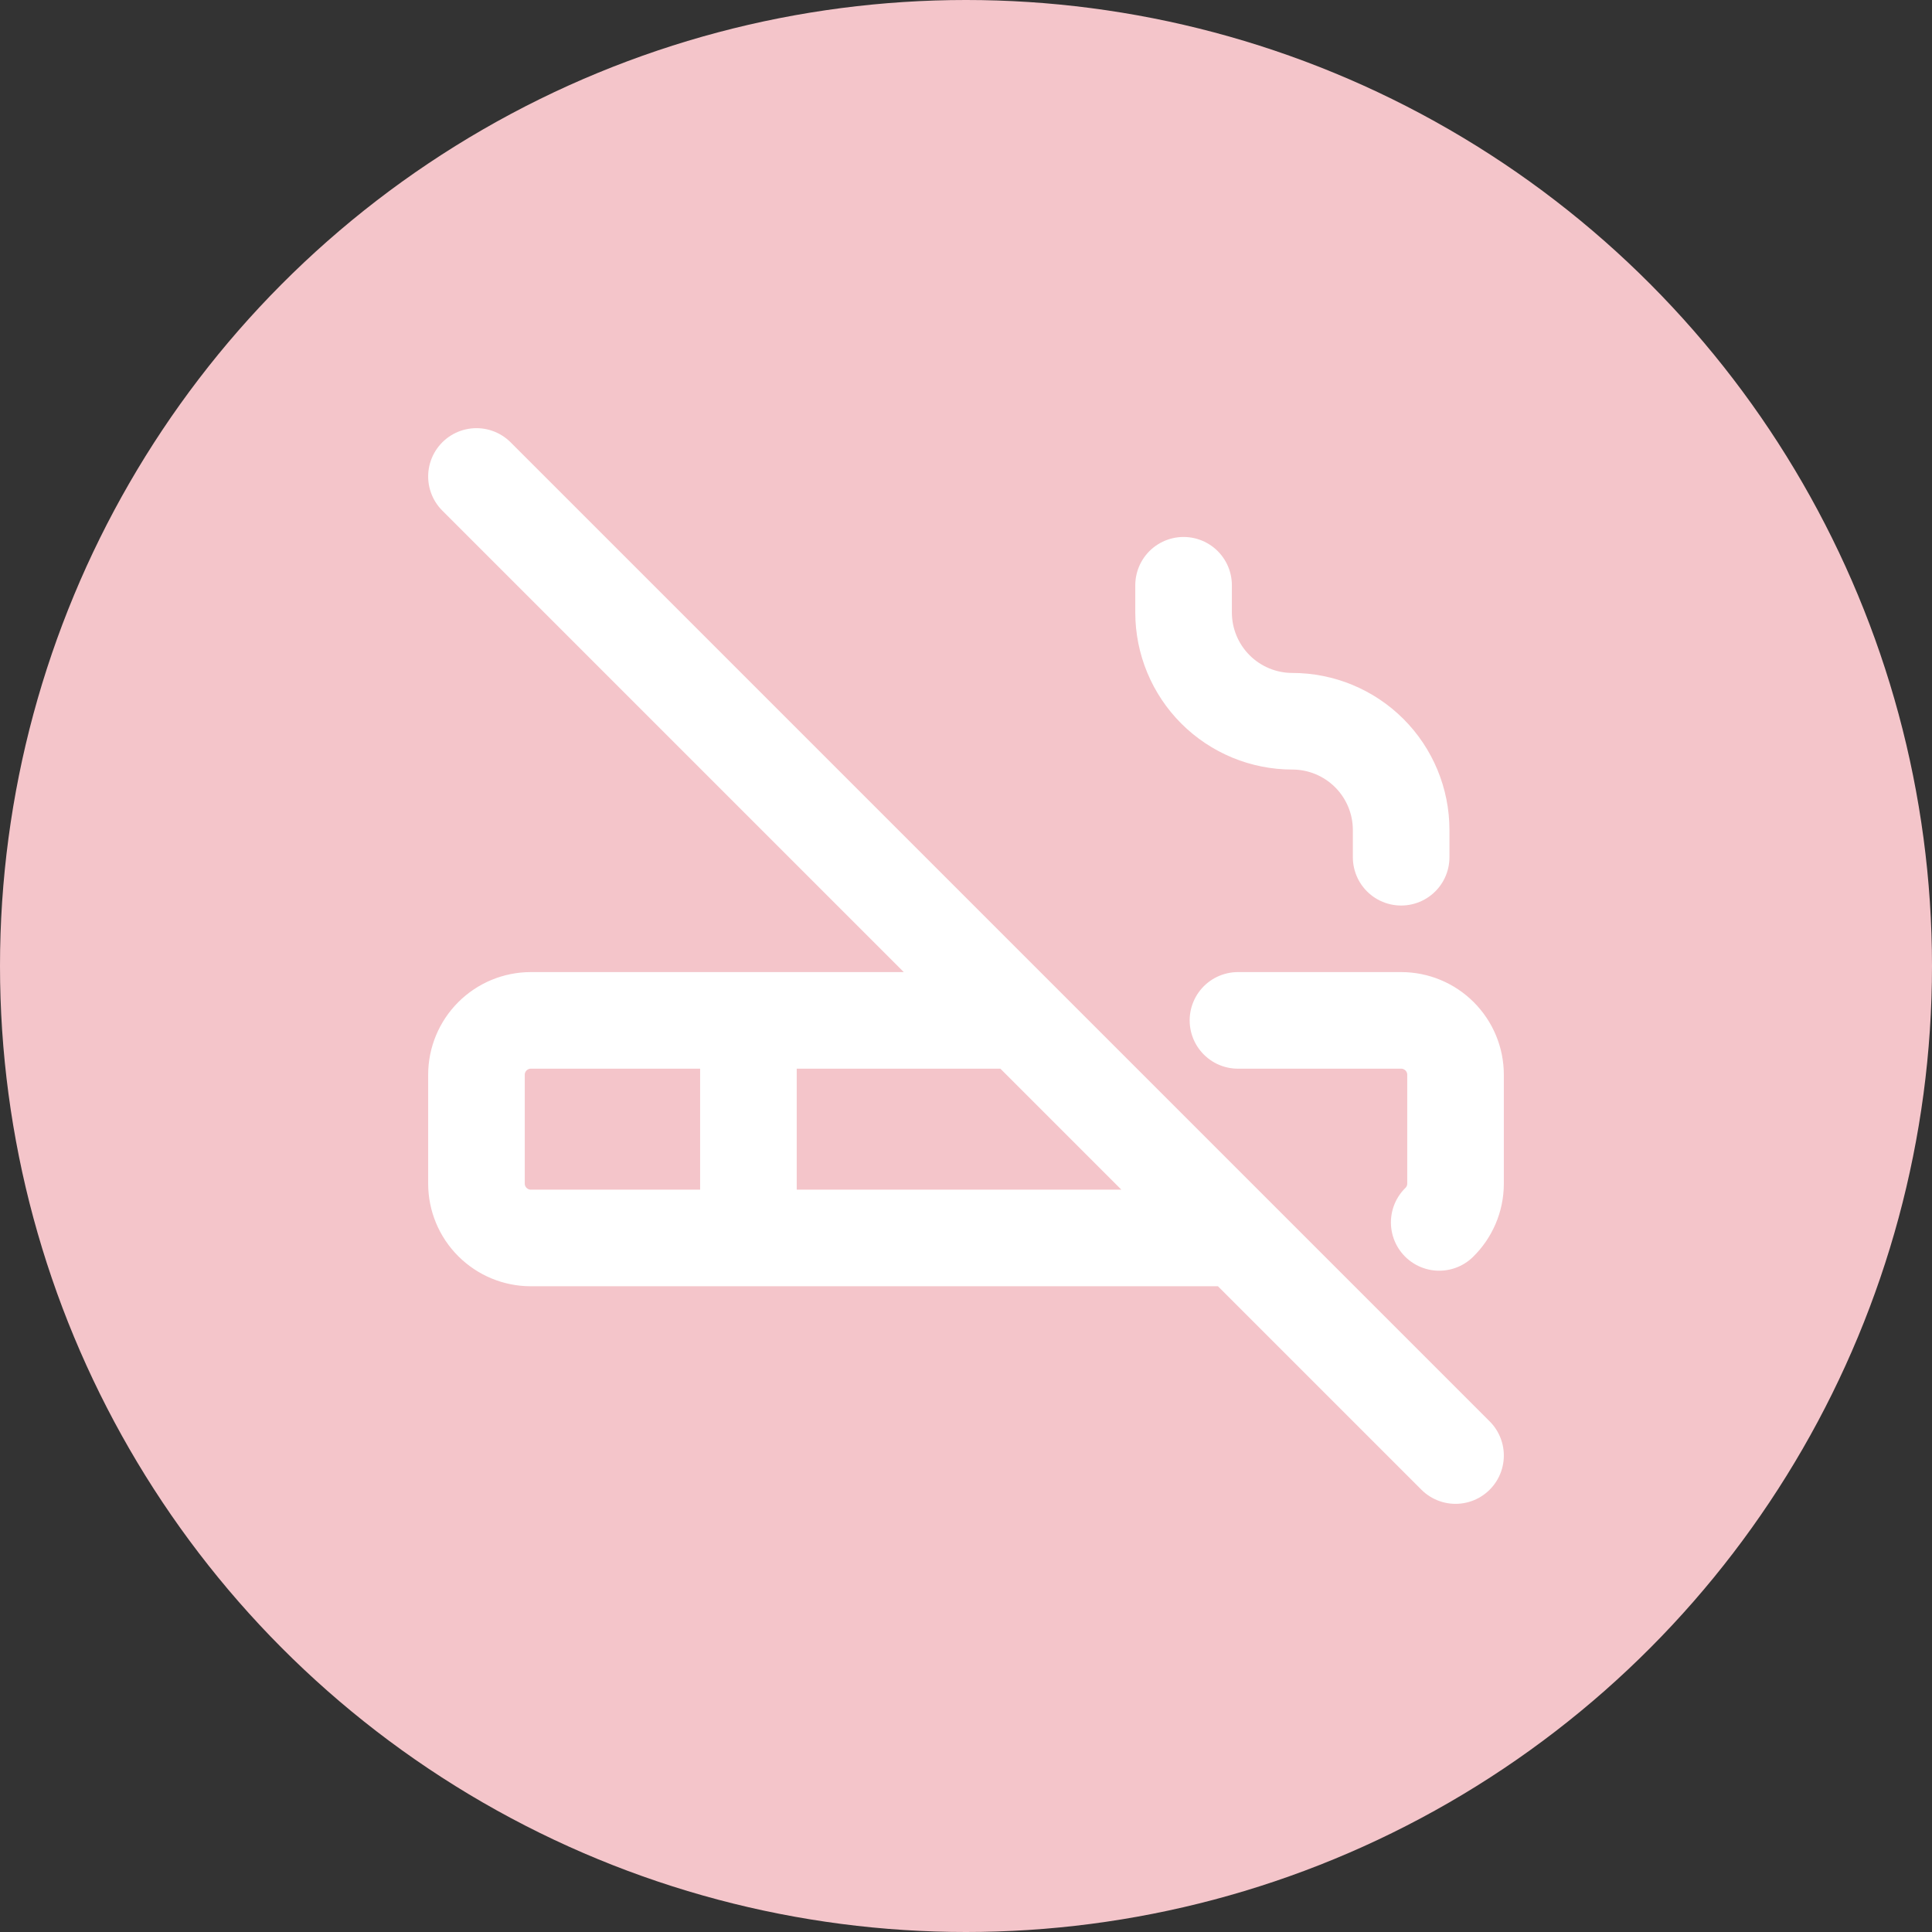 <svg width="60" height="60" viewBox="0 0 60 60" fill="none" xmlns="http://www.w3.org/2000/svg">
<rect x="0" y="0" width="60" height="60" fill="#333333" stroke="none"/>
<circle cx="30" cy="30" r="30" fill="#F4C5CA"/>
<g clip-path="url(#clip0_62_134)">
<path d="M23.243 31.689V38.446M36.757 18.176V19.02C36.757 19.916 37.113 20.776 37.746 21.409C38.38 22.043 39.239 22.399 40.135 22.399C41.031 22.399 41.89 22.755 42.524 23.388C43.158 24.022 43.514 24.881 43.514 25.777V26.622M14.797 14.797L45.203 45.203M38.446 31.689H43.514C43.962 31.689 44.391 31.867 44.708 32.184C45.025 32.501 45.203 32.93 45.203 33.378V36.757C45.203 37.23 45.008 37.657 44.696 37.963M38.446 38.446H16.486C16.038 38.446 15.609 38.268 15.292 37.951C14.975 37.635 14.797 37.205 14.797 36.757V33.378C14.797 32.93 14.975 32.501 15.292 32.184C15.609 31.867 16.038 31.689 16.486 31.689H31.689" stroke="white" stroke-width="3" stroke-linecap="round" stroke-linejoin="round"/>
</g>
<defs>
<clipPath id="clip0_62_134">
<rect width="40.541" height="40.541" fill="white" transform="translate(9.73 9.73)"/>
</clipPath>
</defs>
</svg>
